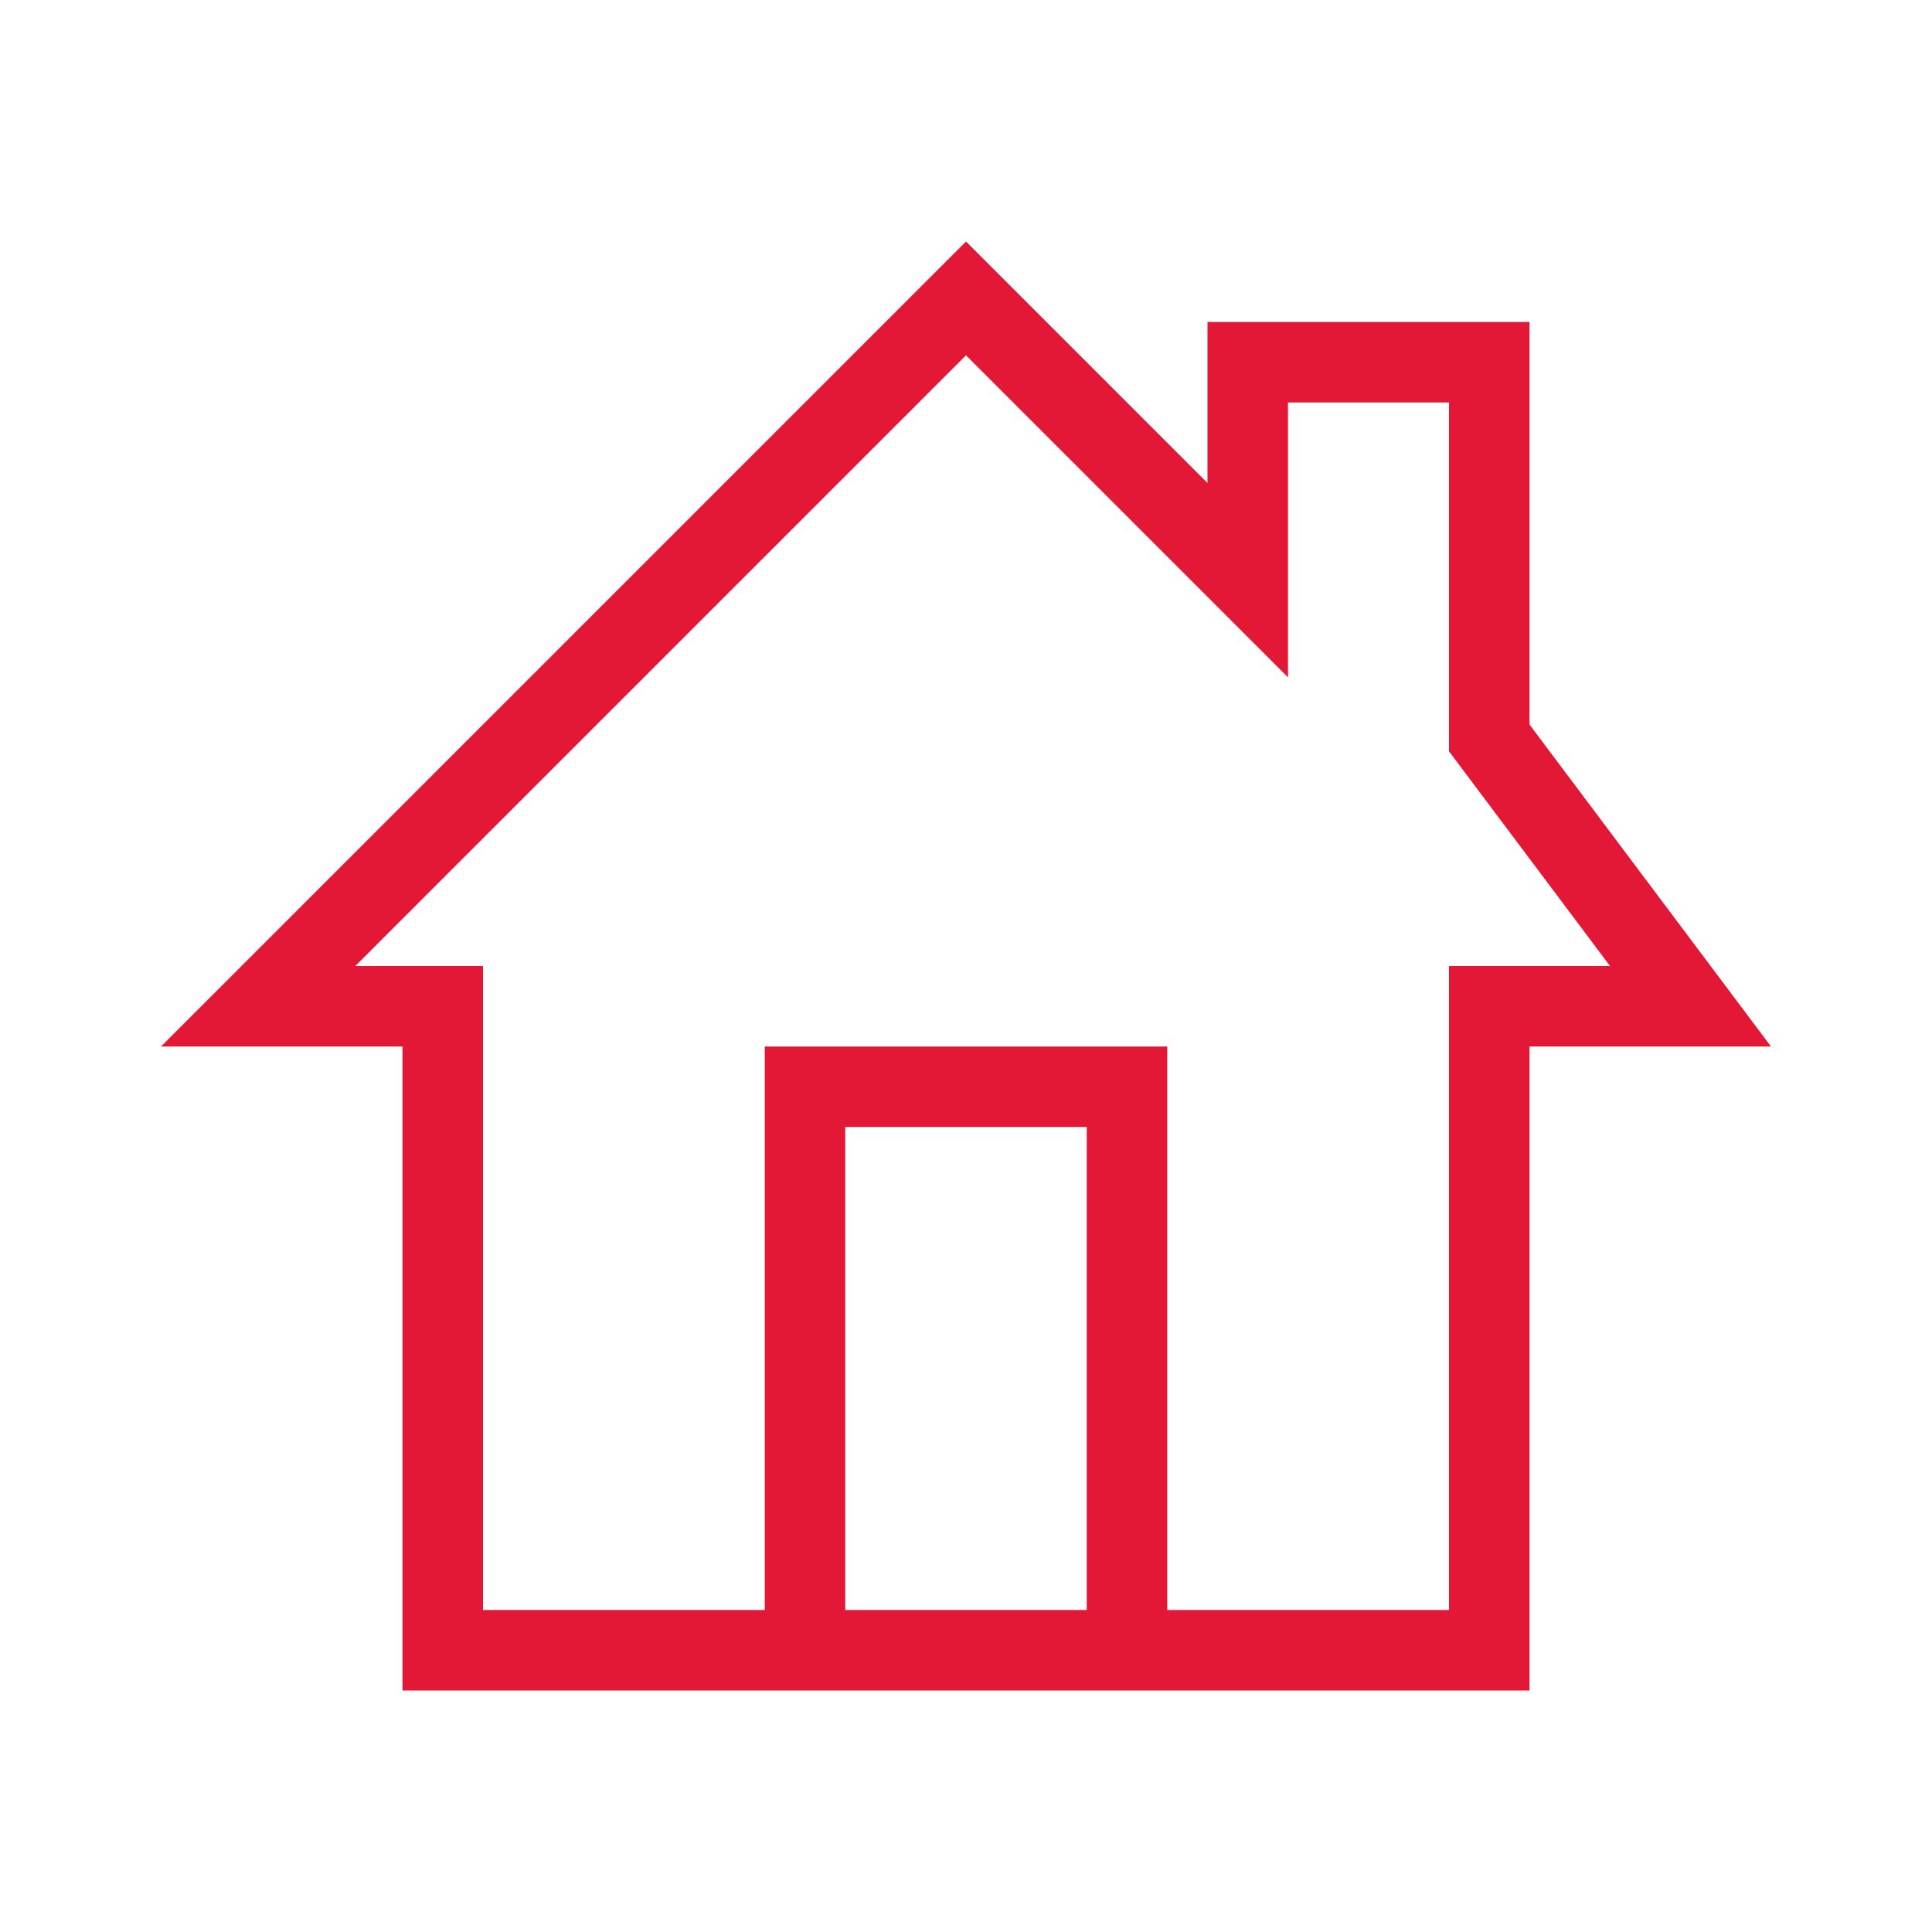 <svg xmlns="http://www.w3.org/2000/svg" viewBox="0 0 24 24"><defs><style>.cls-1{fill:none;}.cls-2{fill:#e31837;}</style></defs><title>bofa_icon_home2_186rgb</title><g id="_24_X_24_BOX" data-name="24 X 24 BOX"><rect class="cls-1" width="24" height="24"/></g><g id="ICON_OUTLINES" data-name="ICON OUTLINES"><path class="cls-2" d="M19,9V4H15V6L12,3,2,13H5v8H19V13h3ZM13.5,20h-3V14h3ZM18,12v8H14.5V13h-5v7H6V12H4.414L12,4.414l2.293,2.293L16,8.414V5h2V9.333l.2.267L20,12H18Z"/></g></svg>